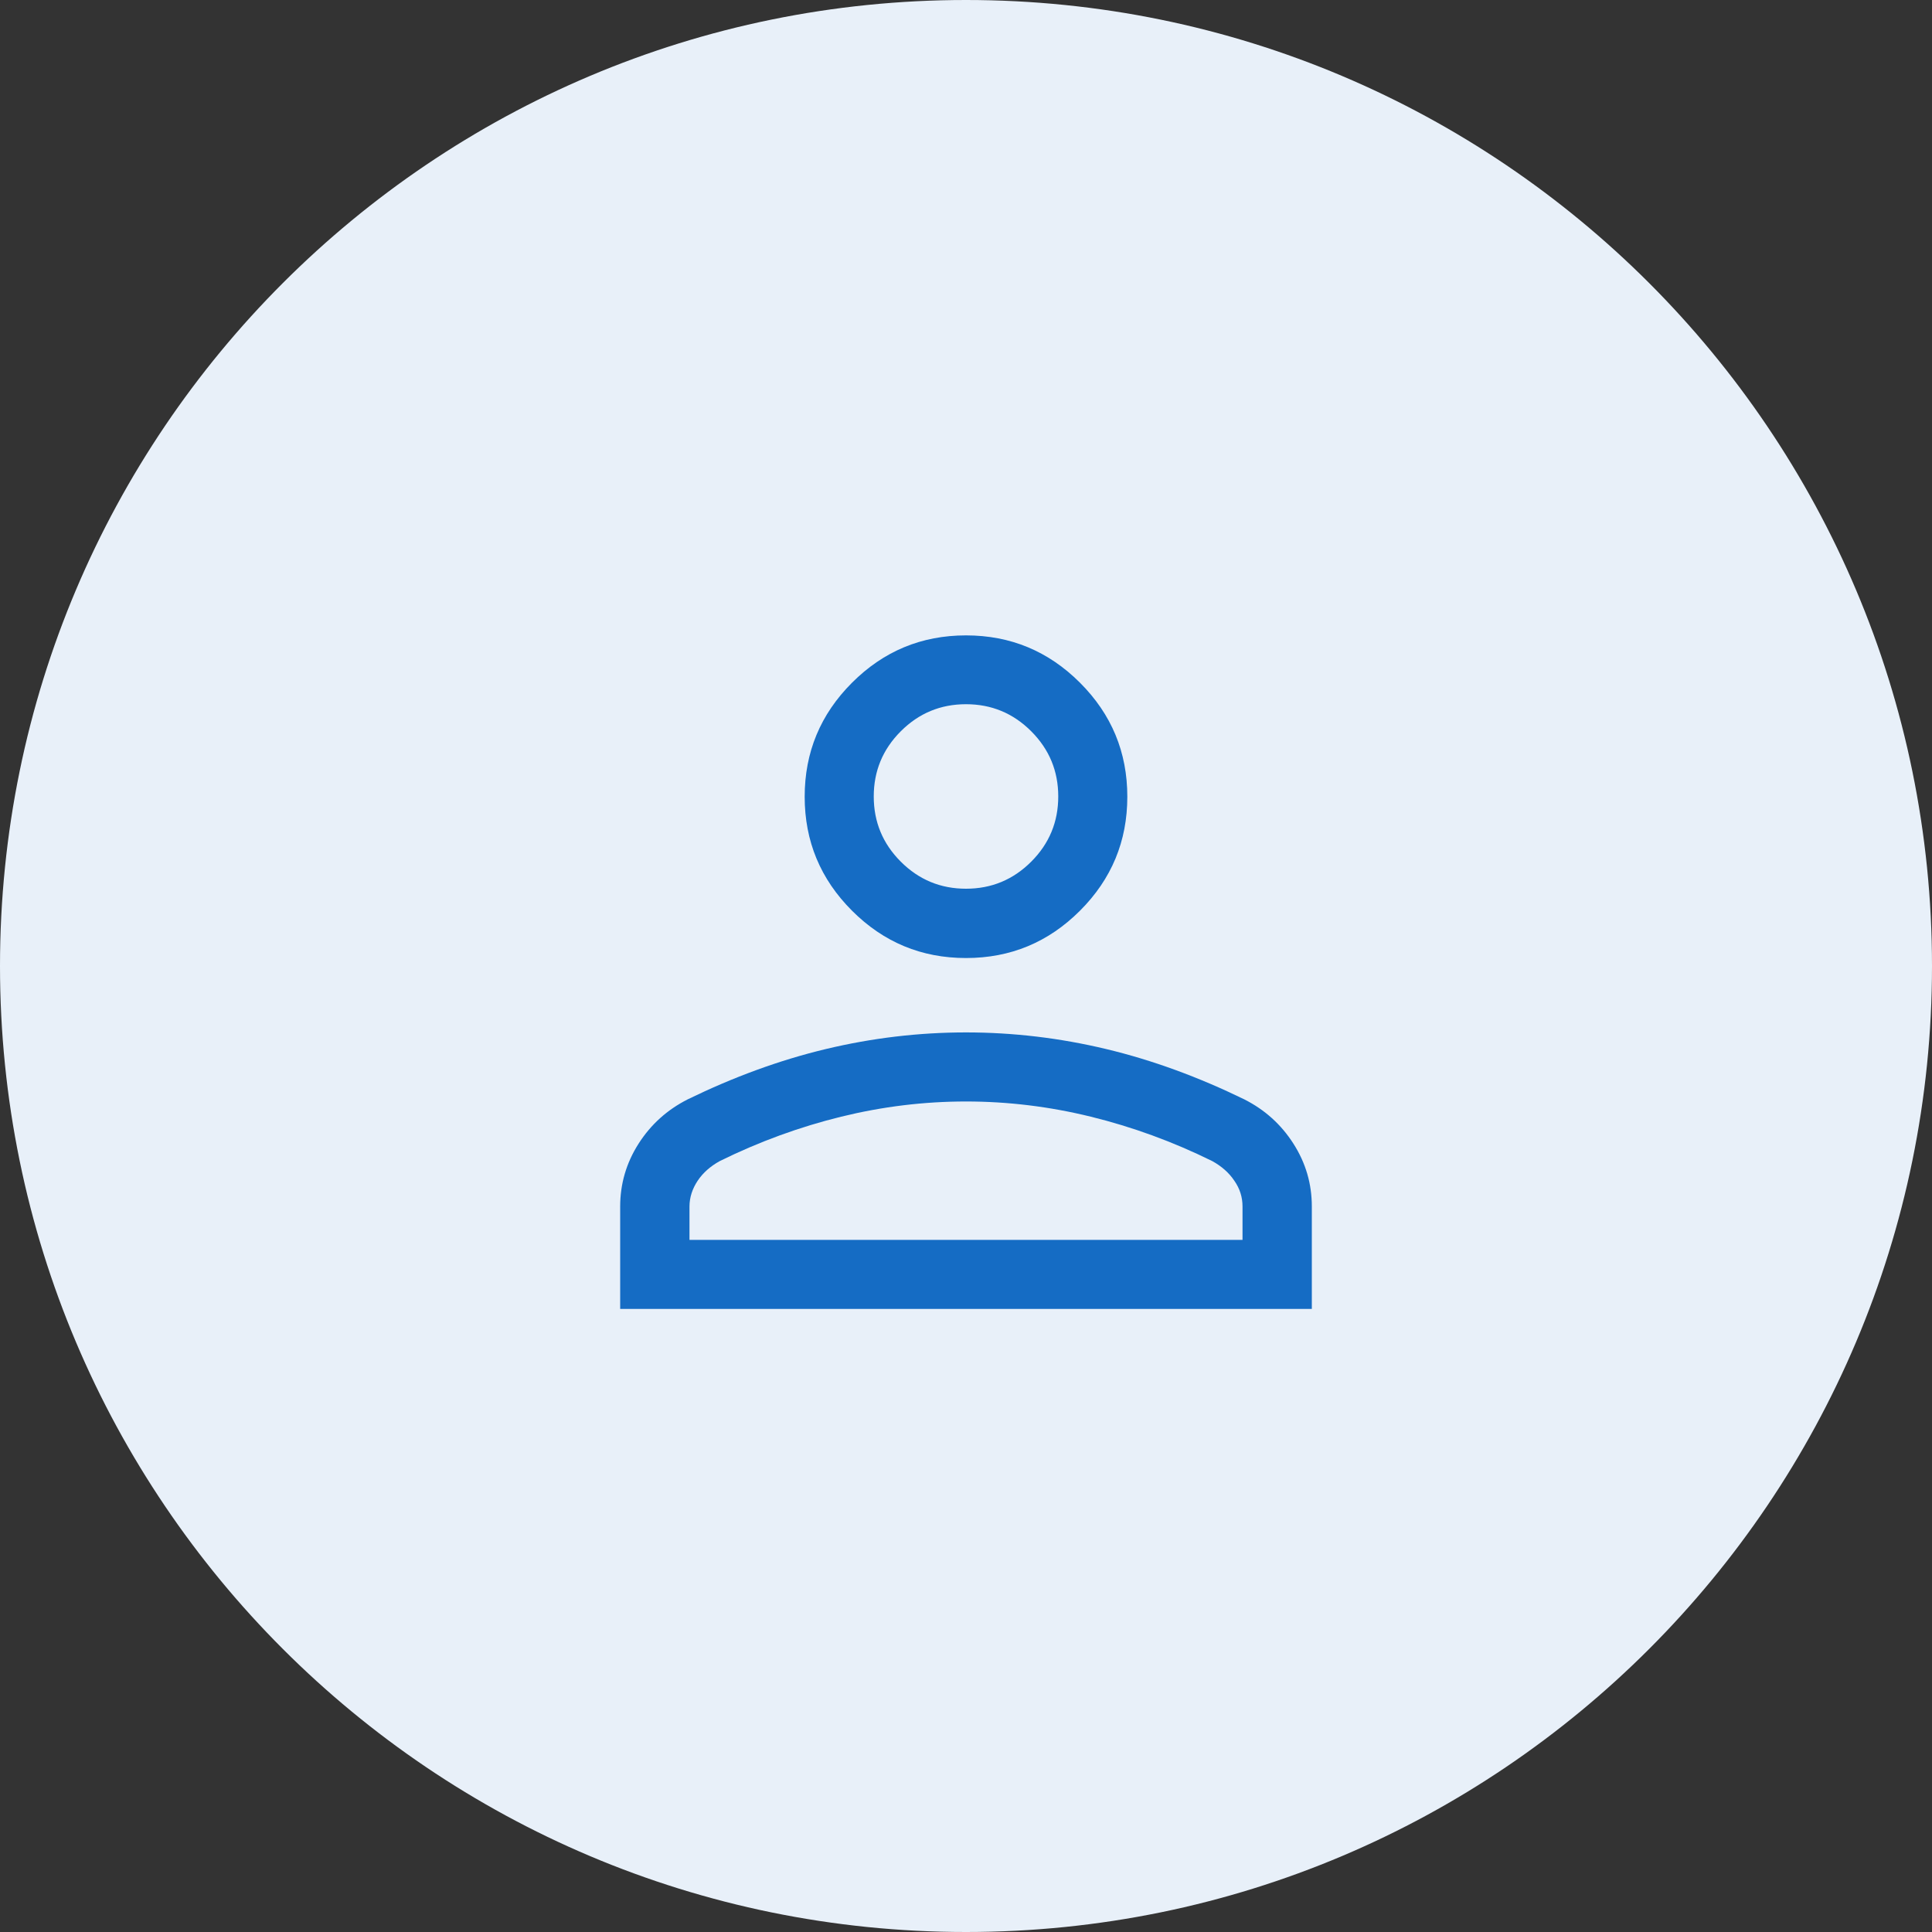 <?xml version="1.0" encoding="UTF-8"?>
<svg id="Ebene_1" data-name="Ebene 1" xmlns="http://www.w3.org/2000/svg" width="80" height="80" viewBox="0 0 80 80">
  <rect x="0" y="0" width="80" height="80" fill="#333333" stroke="none"/>
  <defs>
    <style>
      .cls-1 {
        fill: #e8f0f9;
        fill-rule: evenodd;
      }

      .cls-2 {
        fill: #156cc4;
      }
    </style>
  </defs>
  <g id="Final-UI">
    <g id="Icon_Trophy_80px" data-name="Icon Trophy 80px">
      <path id="Circle" class="cls-1" d="M40,0h0c22.09,0,40,17.91,40,40h0c0,22.09-17.91,40-40,40h0C17.91,80,0,62.09,0,40h0C0,17.91,17.91,0,40,0Z"/>
    </g>
  </g>
  <path class="cls-2" d="M40,39.67c-1.84,0-3.41-.65-4.72-1.96-1.31-1.31-1.96-2.88-1.96-4.72s.65-3.41,1.96-4.72c1.31-1.31,2.88-1.96,4.72-1.96s3.41.65,4.72,1.96c1.31,1.31,1.96,2.88,1.96,4.72s-.65,3.41-1.96,4.72c-1.31,1.31-2.88,1.96-4.72,1.96ZM25.68,54.2v-4.24c0-.93.25-1.8.76-2.6.51-.8,1.19-1.41,2.04-1.84,1.89-.92,3.79-1.62,5.71-2.08,1.92-.46,3.86-.69,5.81-.69s3.89.23,5.81.69c1.92.46,3.82,1.16,5.71,2.08.85.43,1.53,1.04,2.04,1.84s.76,1.66.76,2.6v4.24h-28.63ZM28.55,51.34h22.9v-1.38c0-.39-.11-.74-.34-1.07-.22-.33-.53-.6-.91-.81-1.64-.81-3.32-1.42-5.03-1.84-1.71-.42-3.43-.63-5.17-.63-1.74,0-3.46.21-5.17.63-1.71.42-3.39,1.03-5.03,1.84-.38.21-.69.48-.91.81-.22.33-.34.69-.34,1.07,0,0,0,1.38,0,1.38ZM40,36.8c1.05,0,1.95-.37,2.7-1.12.75-.75,1.12-1.65,1.12-2.7s-.37-1.95-1.12-2.7c-.75-.75-1.65-1.12-2.7-1.12s-1.95.37-2.7,1.12c-.75.75-1.12,1.65-1.12,2.7s.37,1.95,1.12,2.7c.75.75,1.65,1.12,2.7,1.12Z"/>
</svg>